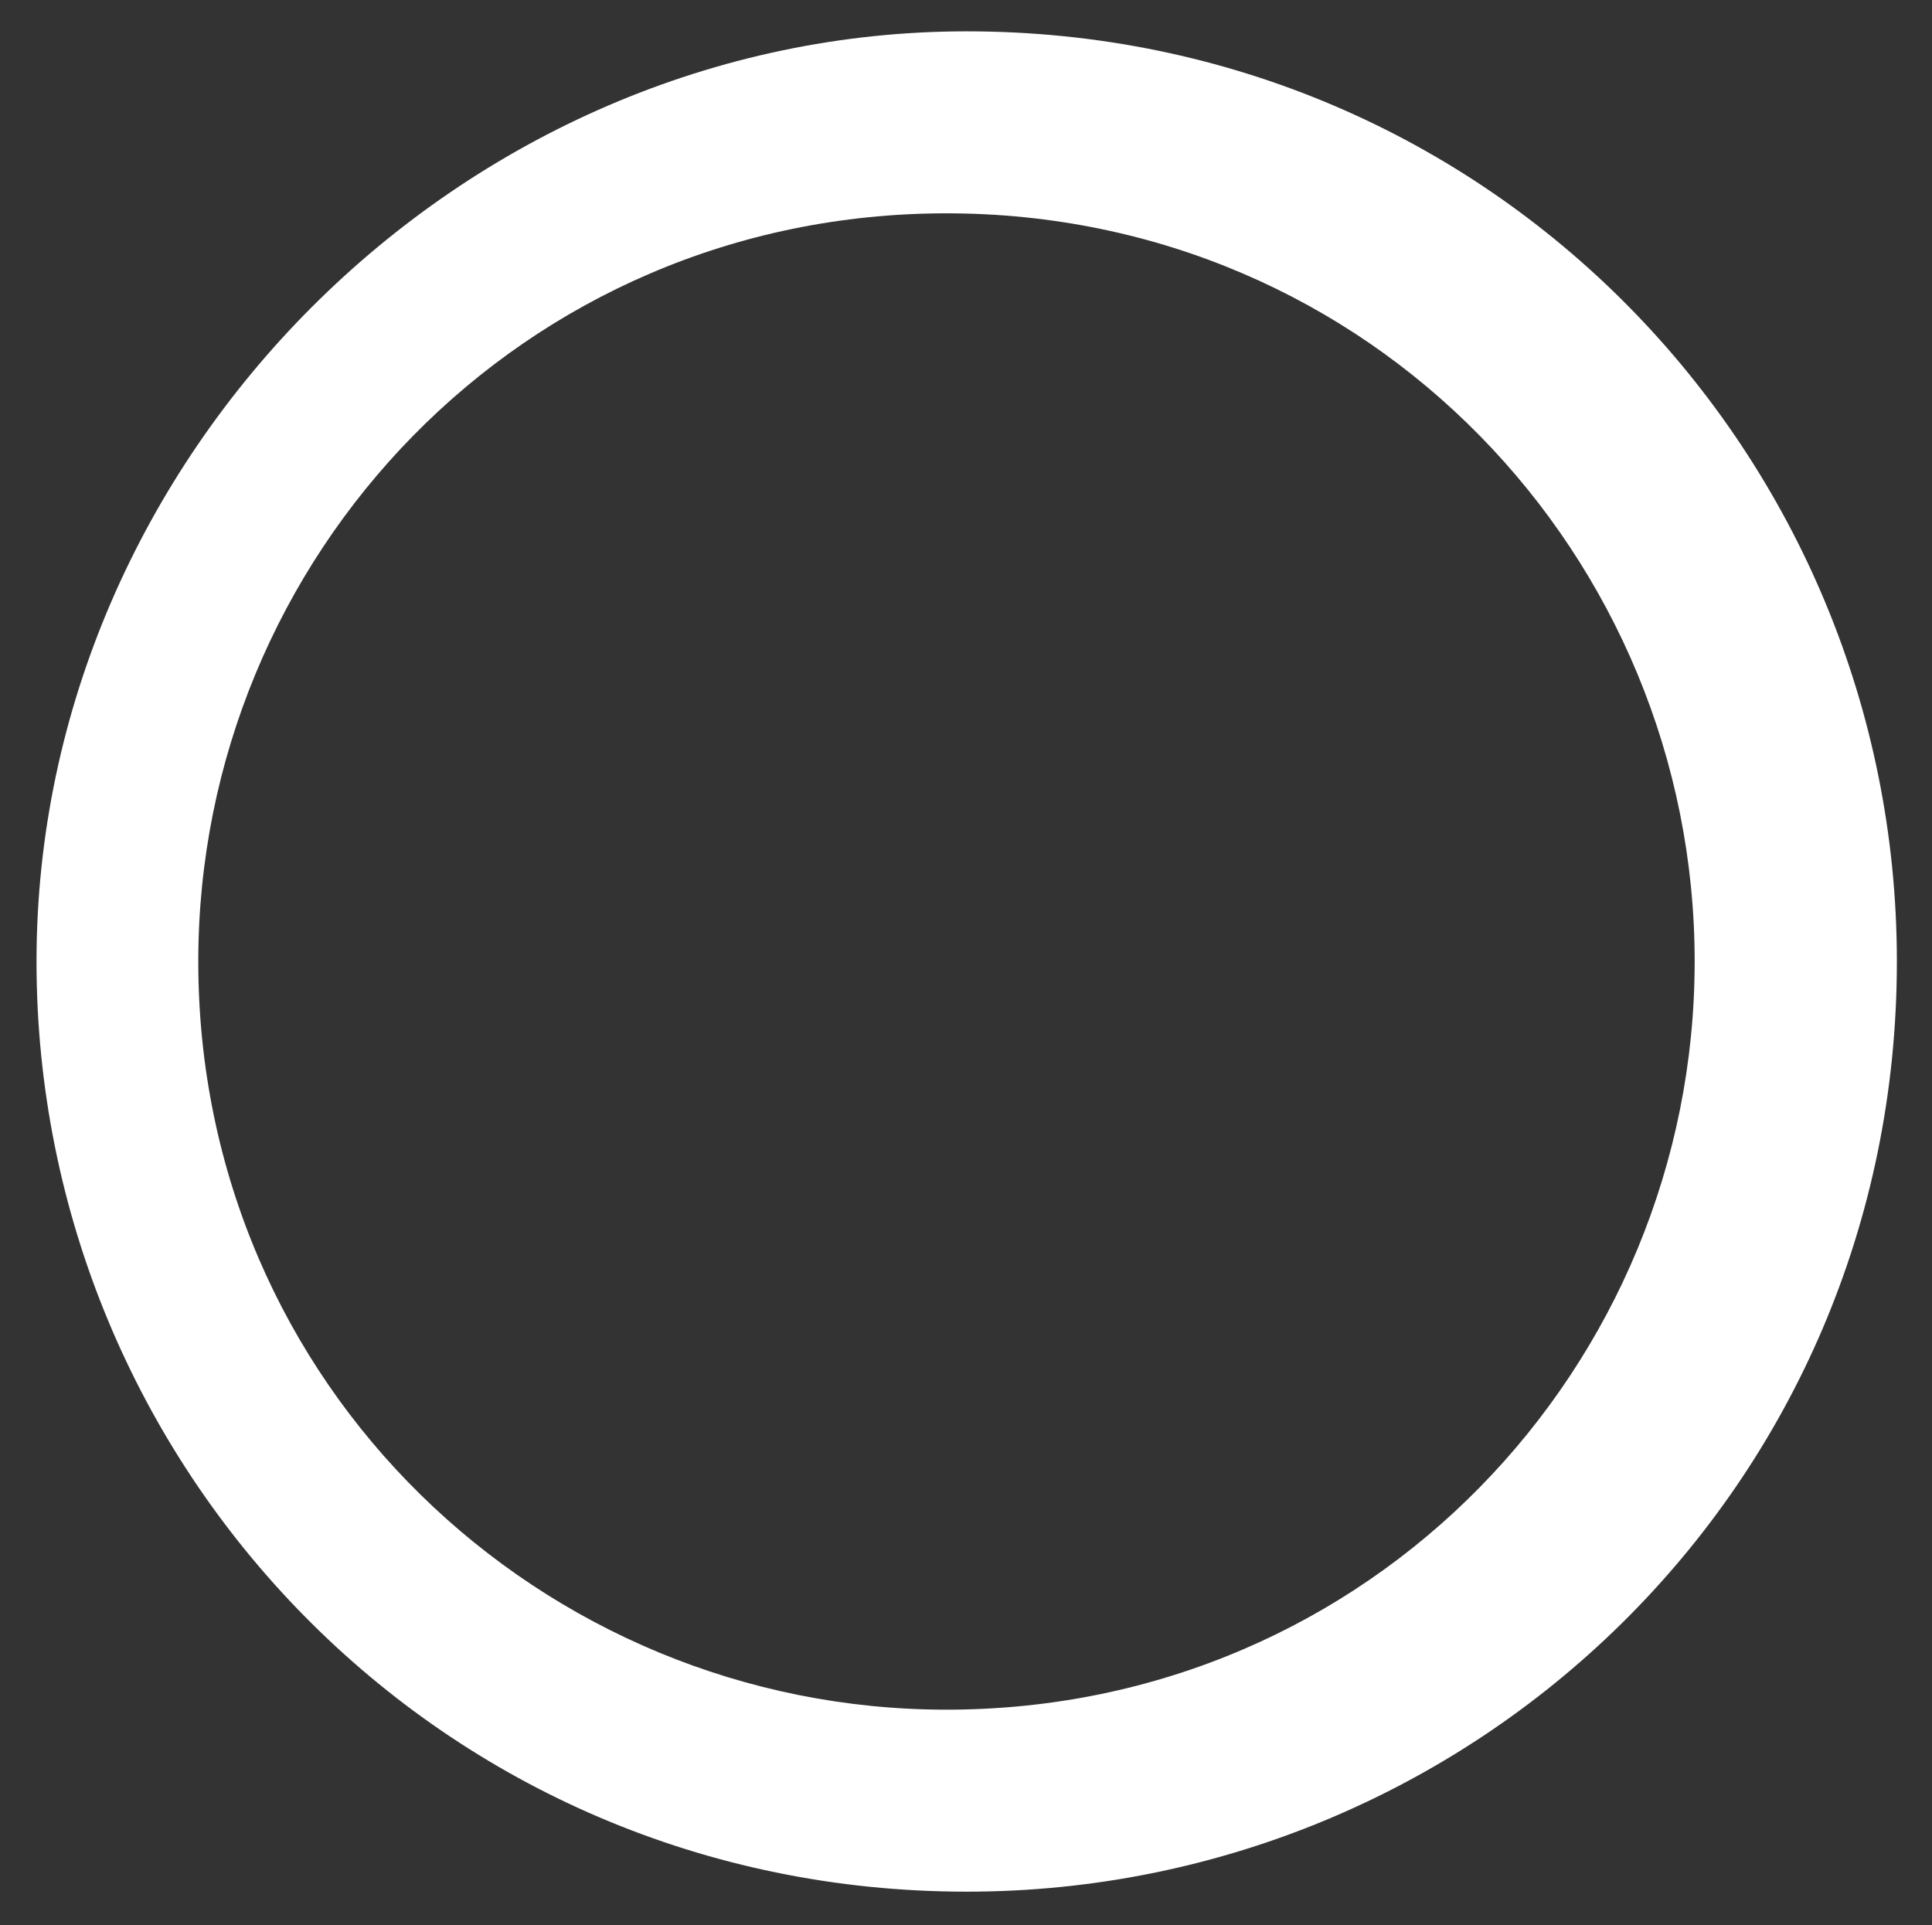 <?xml version="1.0" encoding="utf-8"?>
<!-- Generator: Adobe Illustrator 16.0.0, SVG Export Plug-In . SVG Version: 6.00 Build 0)  -->
<!DOCTYPE svg PUBLIC "-//W3C//DTD SVG 1.1//EN" "http://www.w3.org/Graphics/SVG/1.1/DTD/svg11.dtd">
<svg version="1.1" id="Layer_1" xmlns="http://www.w3.org/2000/svg" xmlns:xlink="http://www.w3.org/1999/xlink" x="0px" y="0px"
	 width="243.634px" height="242.789px" viewBox="0 0 243.634 242.789" enable-background="new 0 0 243.634 242.789"
	 xml:space="preserve">
<rect x="0" y="0" width="243.634" height="242.789" fill="#333333" stroke="none"/>
<path fill="#FFFFFF" d="M213.705,121.252c0,51-40.8,94.351-94.35,94.351c-51,0-94.351-40.8-94.351-94.351
	c0-51,40.8-94.35,94.351-94.35S213.705,70.252,213.705,121.252 M4.605,121.252c0,63.75,51,117.301,117.3,117.301
	c63.75,0,117.3-51,117.3-117.301c0-63.75-51-117.3-117.3-117.3C58.155,3.953,4.605,57.502,4.605,121.252z"/>
</svg>
